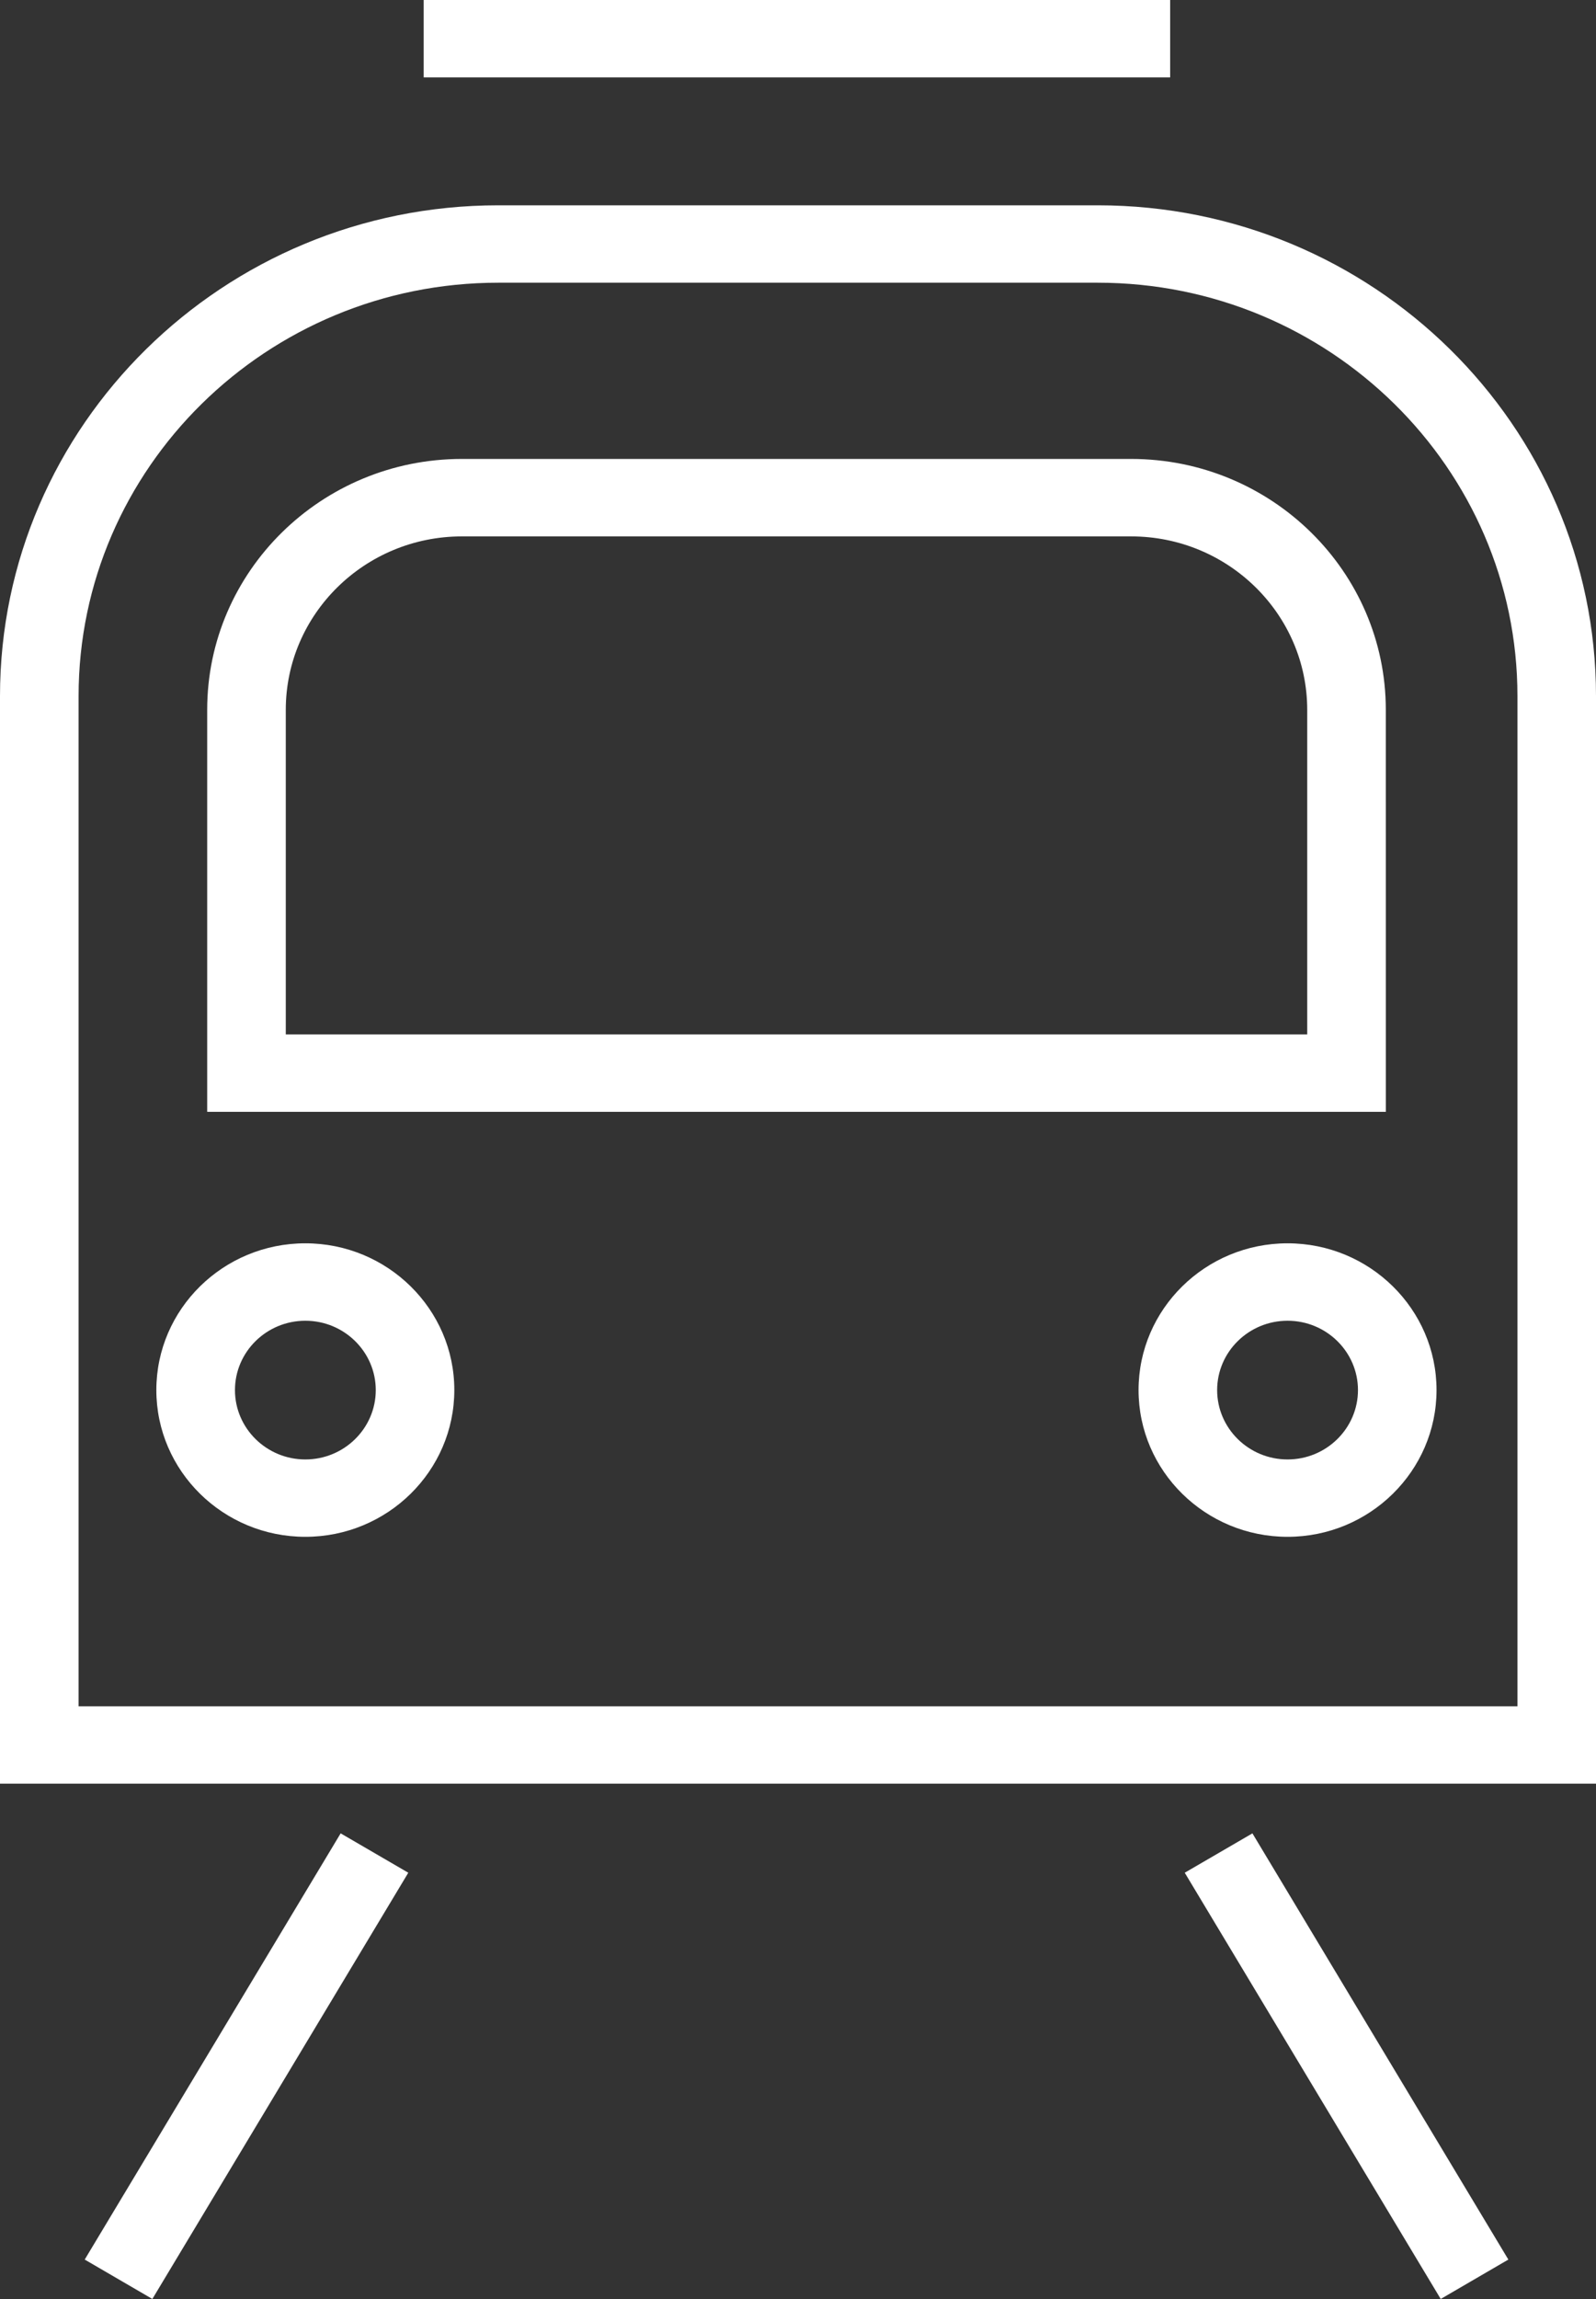 <?xml version="1.0" encoding="UTF-8"?>
<svg xmlns="http://www.w3.org/2000/svg" width="50" height="72" viewBox="0 0 50 72" fill="none">
  <rect x="0" y="0" width="50" height="72" fill="#333333" stroke="none"/>
  <path d="M34.393 6.43H15.608C7.002 6.43 0 13.325 0 21.801V55.861H50V21.801C50 13.325 42.999 6.43 34.393 6.43ZM47.539 53.437H2.462V21.801C2.462 14.661 8.36 8.854 15.608 8.854H34.393C41.641 8.854 47.539 14.661 47.539 21.801L47.539 53.437ZM36.657 0H13.273V2.424H36.659V0H36.657ZM9.566 38.938C6.992 38.938 4.898 41 4.898 43.534C4.898 46.068 6.992 48.13 9.566 48.13C12.139 48.13 14.233 46.068 14.233 43.534C14.234 41 12.139 38.938 9.566 38.938ZM9.566 45.707C8.35 45.707 7.361 44.732 7.361 43.535C7.361 42.337 8.35 41.363 9.566 41.363C10.783 41.363 11.772 42.338 11.772 43.535C11.772 44.732 10.783 45.707 9.566 45.707ZM40.337 38.938C37.763 38.938 35.669 41 35.669 43.534C35.669 46.068 37.763 48.13 40.337 48.13C42.91 48.13 45.004 46.068 45.004 43.534C45.004 41 42.91 38.938 40.337 38.938ZM40.337 45.707C39.121 45.707 38.131 44.732 38.131 43.535C38.131 42.337 39.121 41.363 40.337 41.363C41.554 41.363 42.543 42.338 42.543 43.535C42.542 44.732 41.554 45.707 40.337 45.707ZM2.654 70.765L4.773 71.999L12.791 58.65L10.672 57.417L2.654 70.765ZM37.116 58.65L45.135 71.999L47.254 70.765L39.236 57.417L37.116 58.65ZM43.415 22.23C43.415 17.898 39.836 14.373 35.436 14.373H14.47C10.07 14.373 6.491 17.898 6.491 22.23V34.82H43.416L43.415 22.23ZM40.953 32.396H8.953V22.232C8.953 19.235 11.428 16.799 14.47 16.799H35.436C38.478 16.799 40.953 19.236 40.953 22.232V32.396Z" fill="white"></path>
</svg>
